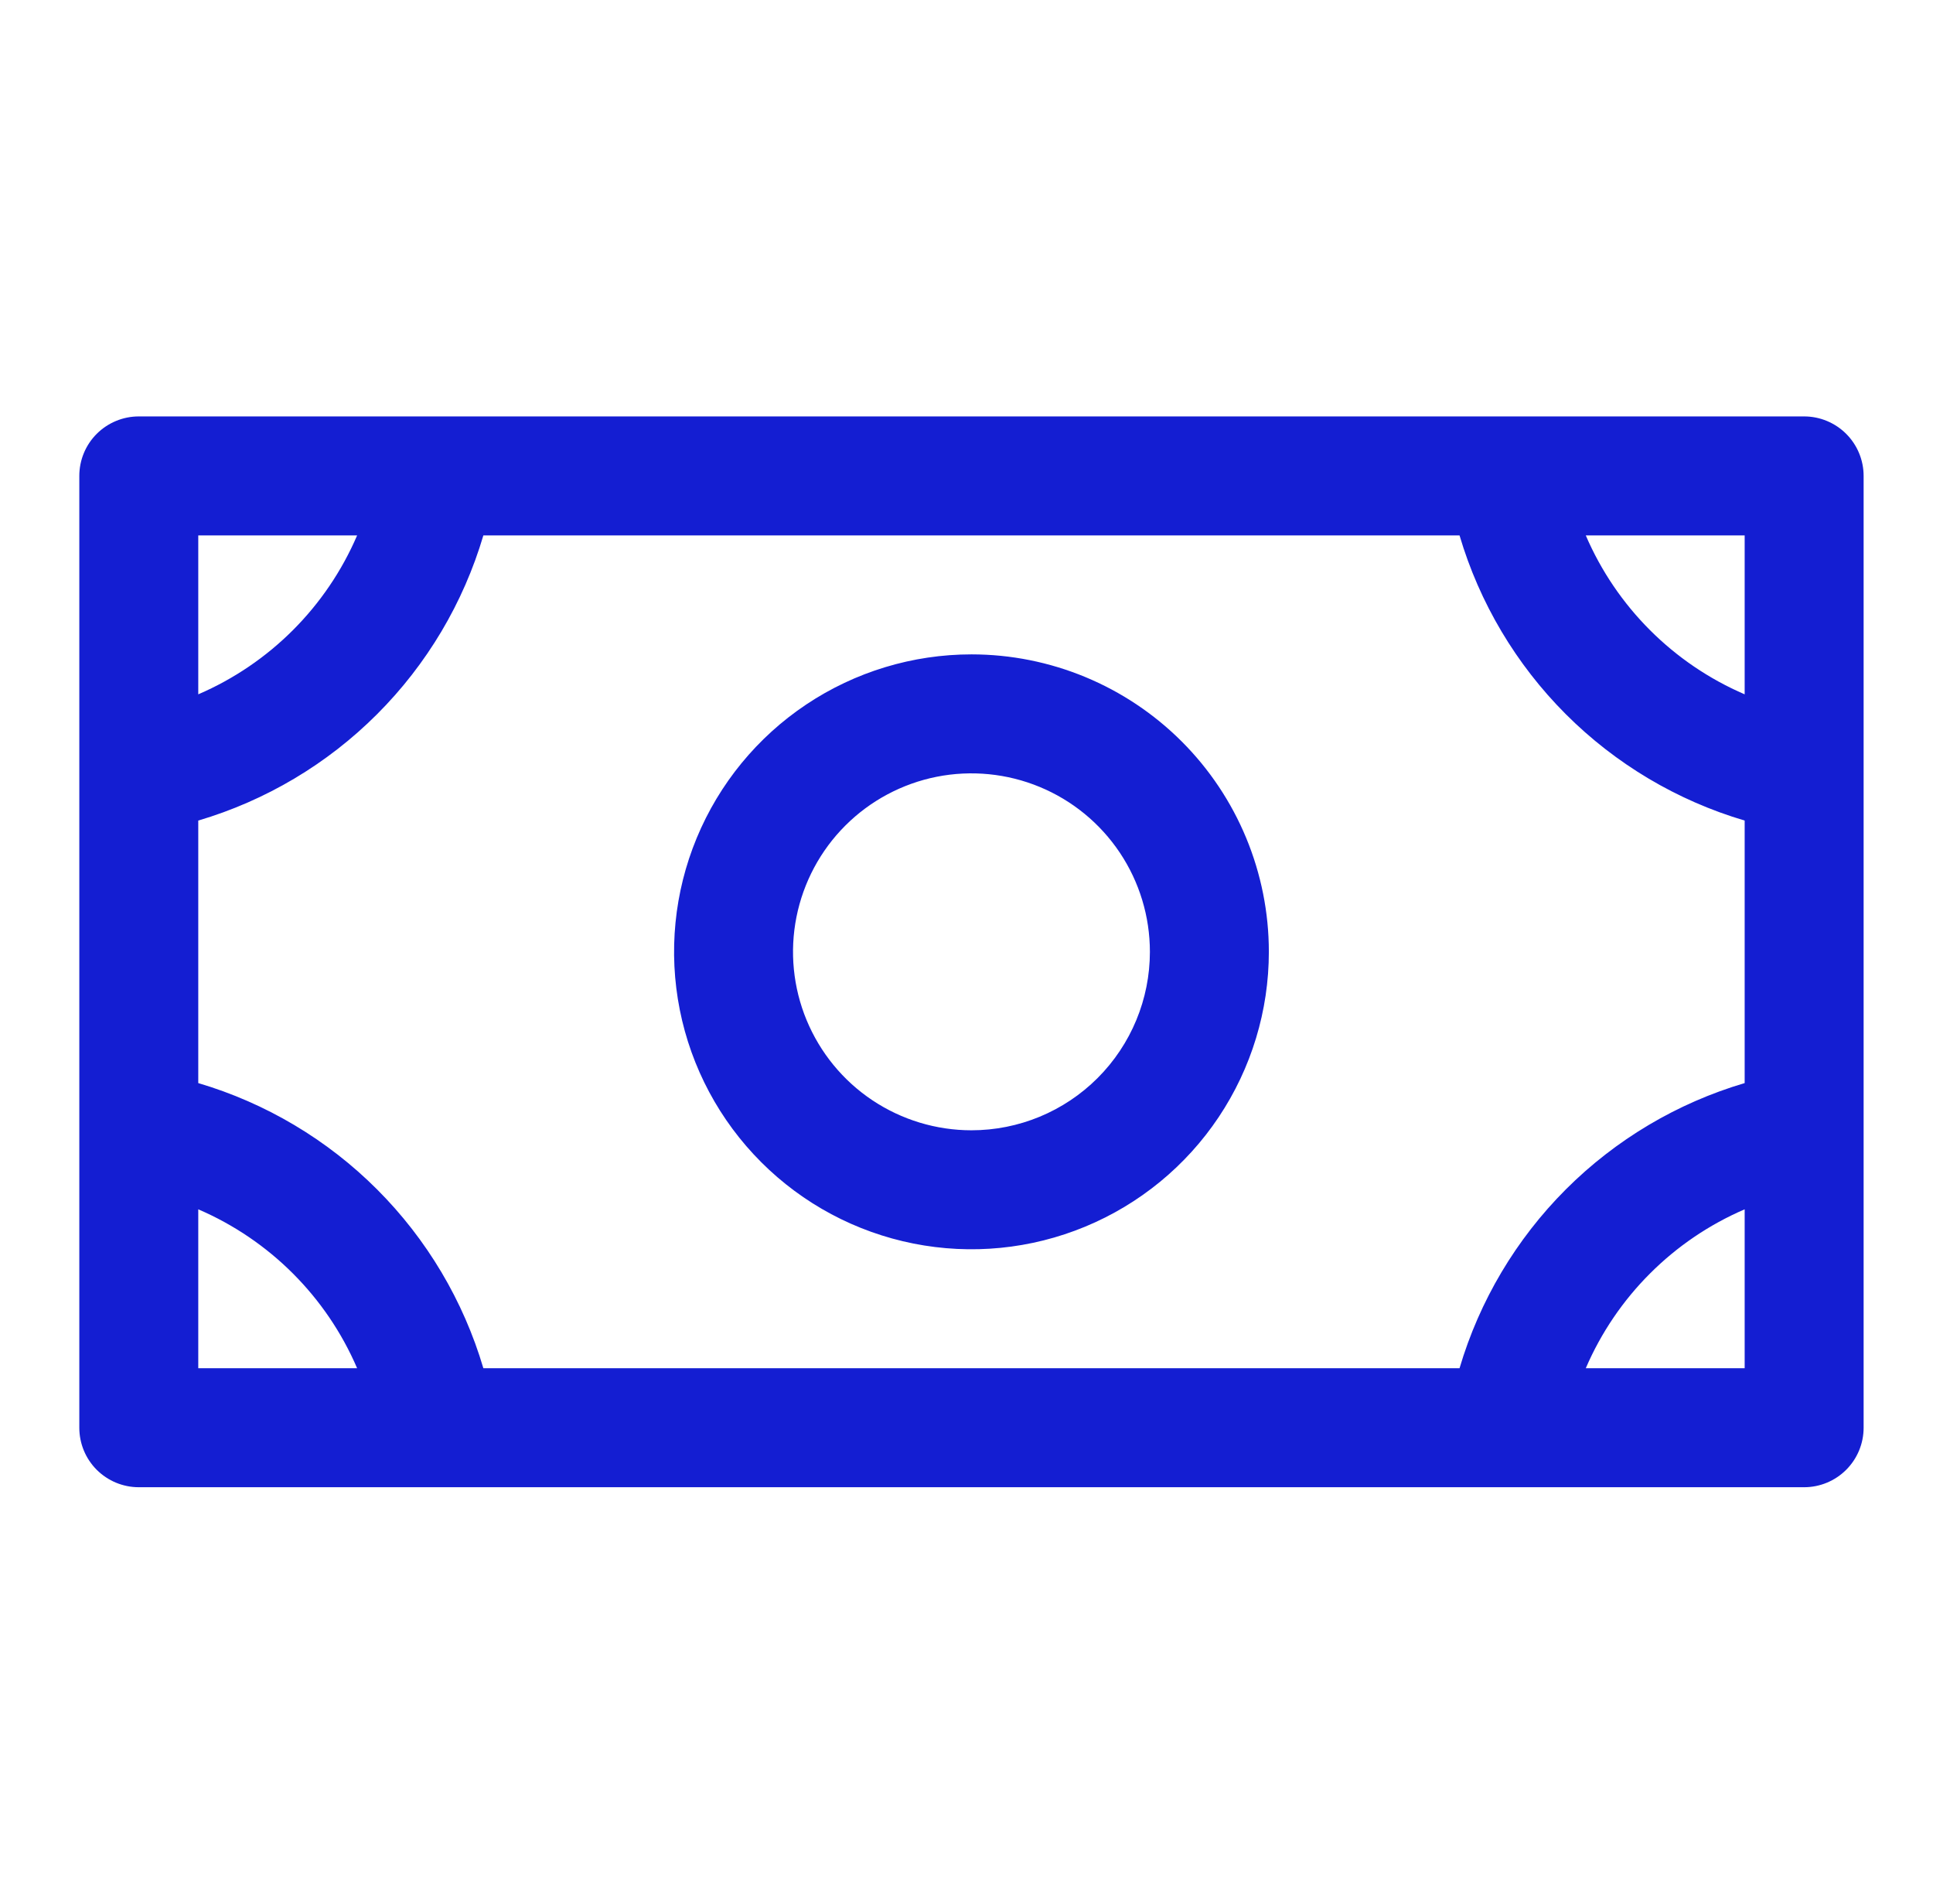 <svg width="65" height="64" viewBox="0 0 65 64" fill="none" xmlns="http://www.w3.org/2000/svg">
<g id="Money">
<path id="Vector" d="M32.667 22C30.689 22 28.755 22.587 27.111 23.685C25.466 24.784 24.185 26.346 23.428 28.173C22.671 30 22.473 32.011 22.859 33.951C23.245 35.891 24.197 37.672 25.596 39.071C26.994 40.47 28.776 41.422 30.716 41.808C32.656 42.194 34.666 41.996 36.493 41.239C38.321 40.482 39.883 39.2 40.981 37.556C42.08 35.911 42.667 33.978 42.667 32C42.667 29.348 41.613 26.804 39.738 24.929C37.862 23.054 35.319 22 32.667 22ZM32.667 38C31.48 38 30.32 37.648 29.333 36.989C28.346 36.33 27.578 35.392 27.123 34.296C26.669 33.2 26.55 31.993 26.782 30.829C27.014 29.666 27.585 28.596 28.424 27.757C29.263 26.918 30.332 26.347 31.496 26.115C32.66 25.884 33.866 26.003 34.963 26.457C36.059 26.911 36.996 27.68 37.656 28.667C38.315 29.653 38.667 30.813 38.667 32C38.667 33.591 38.035 35.117 36.909 36.243C35.784 37.368 34.258 38 32.667 38ZM60.667 14H4.667C4.136 14 3.628 14.211 3.252 14.586C2.877 14.961 2.667 15.47 2.667 16V48C2.667 48.53 2.877 49.039 3.252 49.414C3.628 49.789 4.136 50 4.667 50H60.667C61.197 50 61.706 49.789 62.081 49.414C62.456 49.039 62.667 48.53 62.667 48V16C62.667 15.47 62.456 14.961 62.081 14.586C61.706 14.211 61.197 14 60.667 14ZM49.079 46H16.254C15.583 43.729 14.354 41.662 12.679 39.987C11.005 38.313 8.938 37.084 6.667 36.413V27.587C8.938 26.916 11.005 25.687 12.679 24.012C14.354 22.338 15.583 20.271 16.254 18H49.079C49.751 20.271 50.98 22.338 52.654 24.012C54.329 25.687 56.396 26.916 58.667 27.587V36.413C56.396 37.084 54.329 38.313 52.654 39.987C50.98 41.662 49.751 43.729 49.079 46ZM58.667 23.343C56.268 22.311 54.356 20.399 53.324 18H58.667V23.343ZM12.009 18C10.978 20.399 9.066 22.311 6.667 23.343V18H12.009ZM6.667 40.657C9.066 41.689 10.978 43.601 12.009 46H6.667V40.657ZM53.324 46C54.356 43.601 56.268 41.689 58.667 40.657V46H53.324Z" fill="#141ED2"/>
</g>
</svg>
